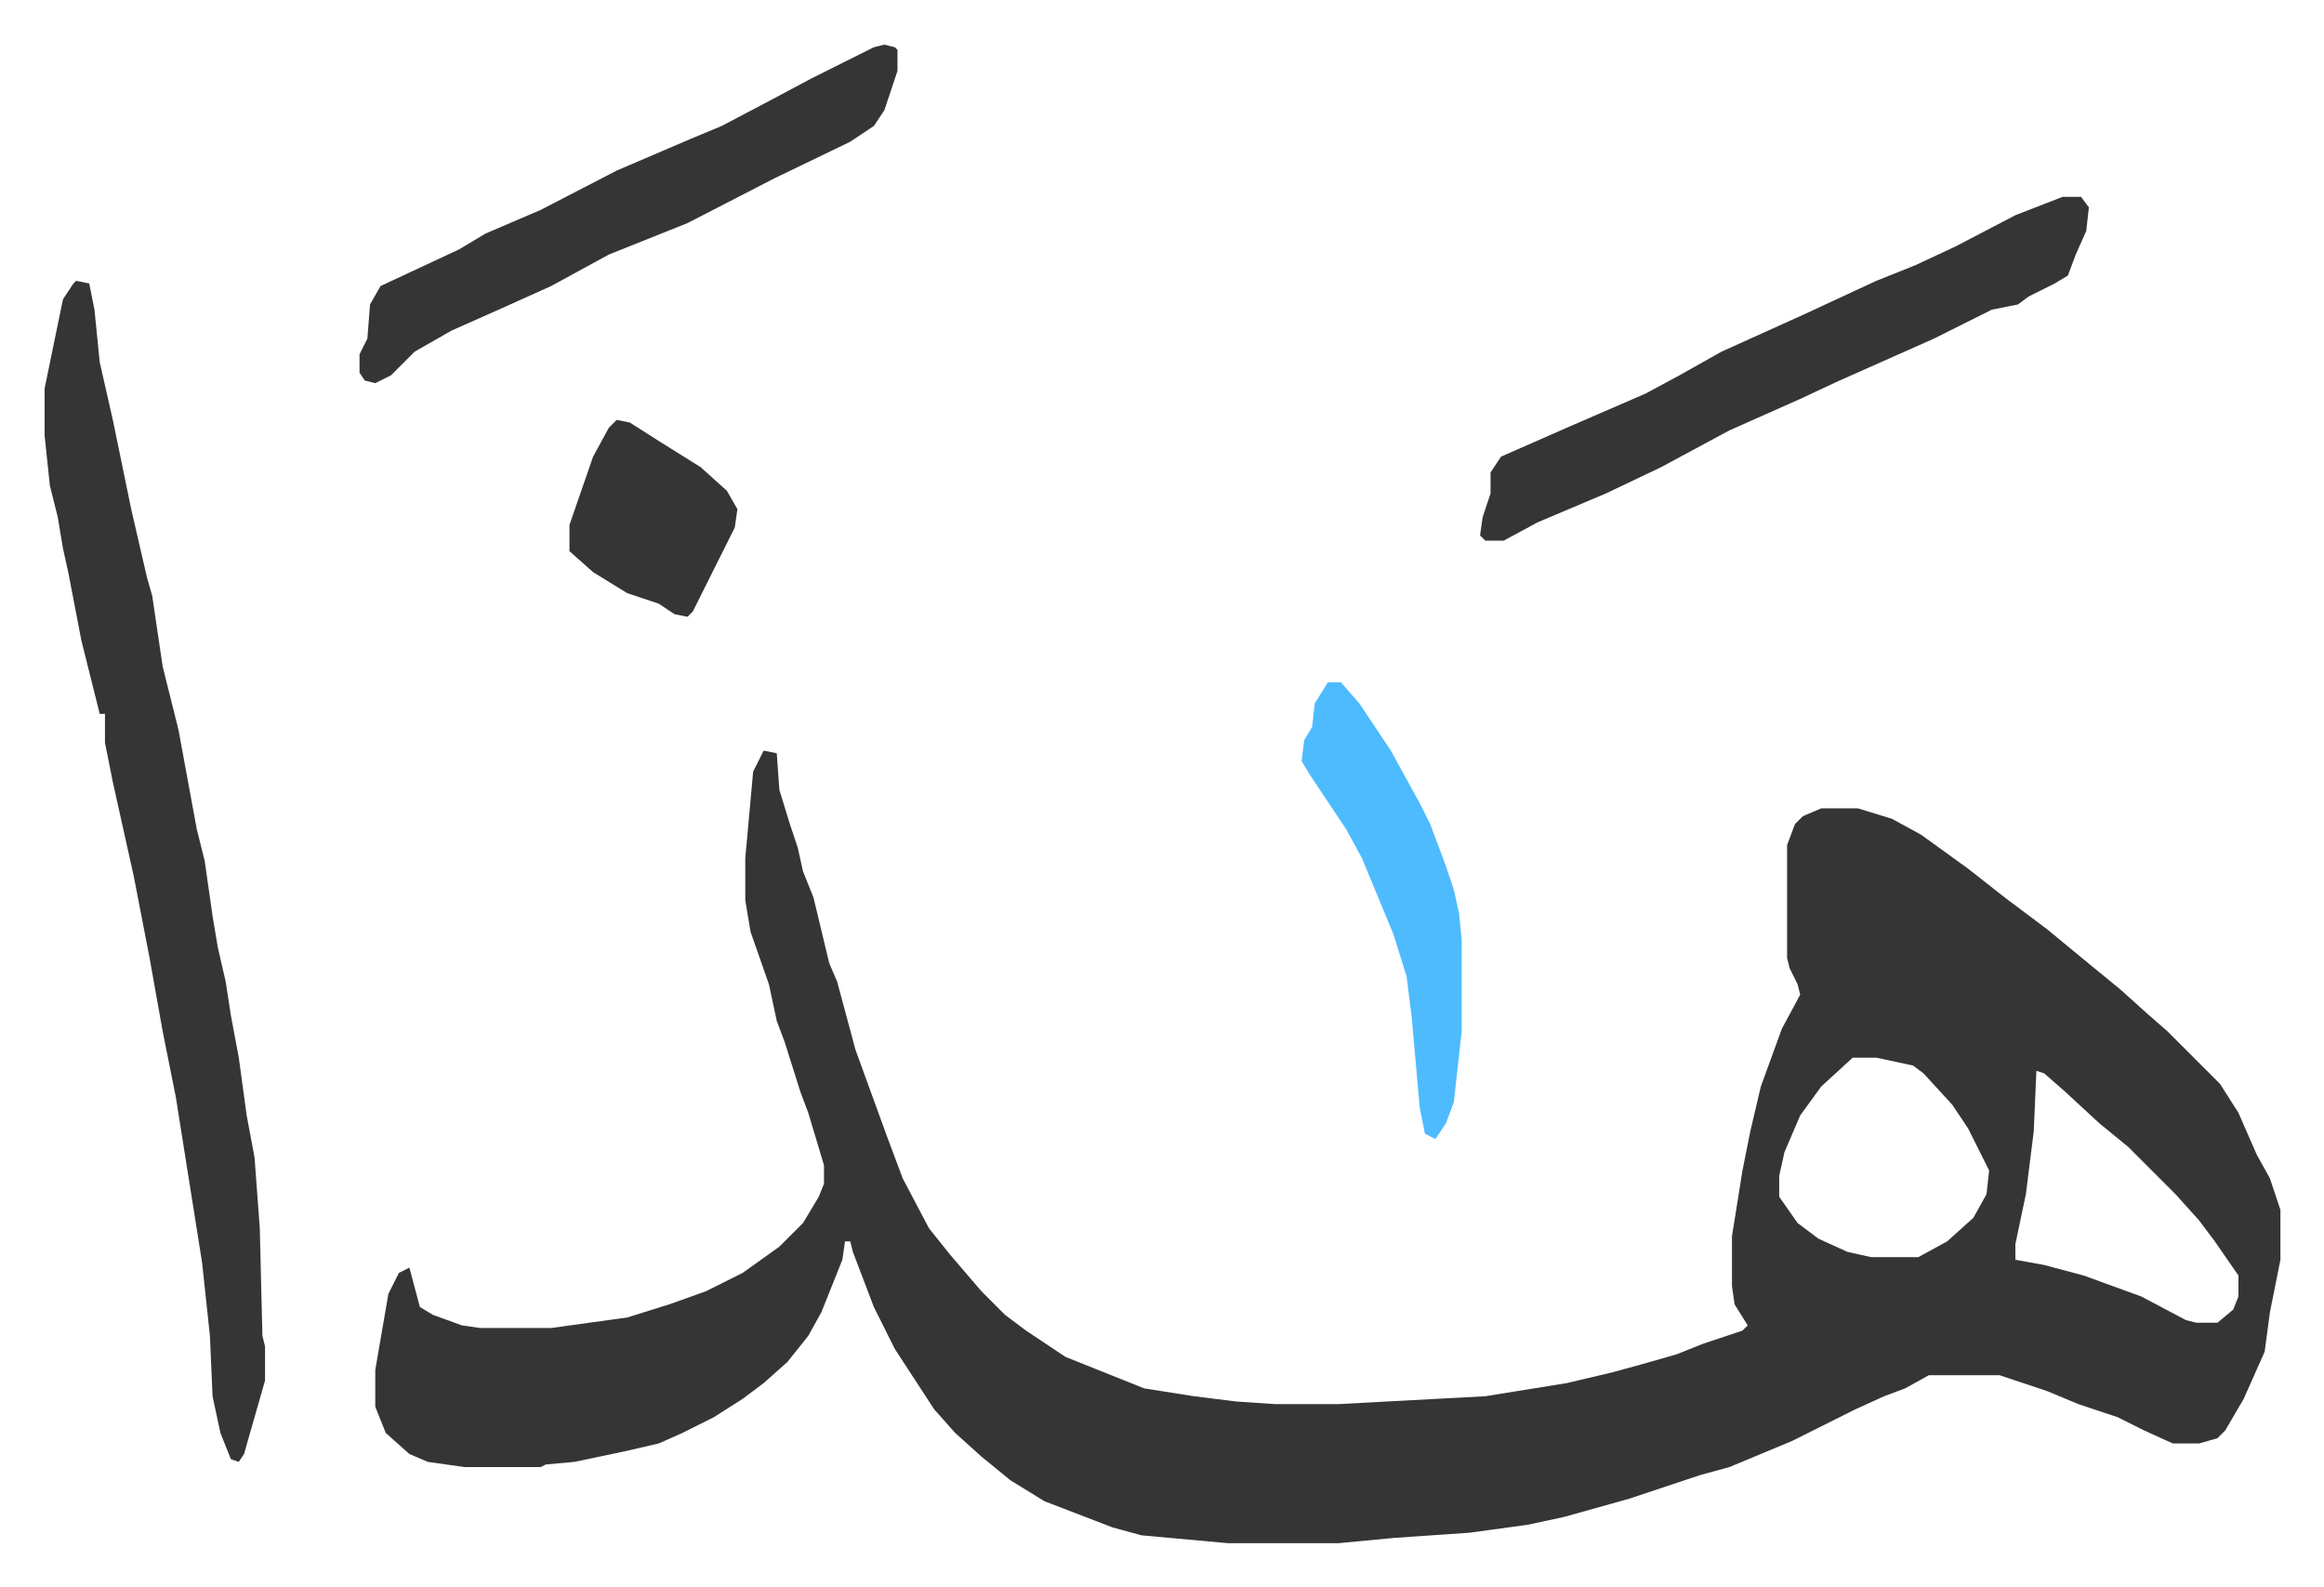 <svg xmlns="http://www.w3.org/2000/svg" viewBox="-17 401 885.6 604.6">
    <path fill="#353535" id="rule_normal" d="m274 687 5 1 1 14 4 13 3 9 2 9 4 10 6 25 3 7 7 26 12 33 6 16 10 19 8 10 12 14 9 9 8 6 15 10 25 10 5 2 19 3 16 2 15 1h24l56-3 31-5 17-4 11-3 14-4 10-4 15-5 2-2-5-8-1-7v-19l4-25 3-15 4-17 8-22 7-13-1-4-3-6-1-4v-43l3-8 3-3 7-3h14l13 4 11 6 18 13 14 11 16 12 17 14 11 9 10 9 8 7 20 20 7 11 7 16 5 9 3 9 1 3v19l-4 20-2 15-8 18-7 12-3 3-7 2h-10l-11-5-10-5-15-5-12-5-18-6h-27l-9 5-8 3-11 5-16 8-8 4-12 5-12 5-11 3-27 9-25 7-14 3-22 3-29 2-21 2h-42l-33-3-11-3-26-10-13-8-11-9-10-9-8-9-15-23-8-16-8-21-1-4h-2l-1 7-8 20-5 9-8 10-9 8-8 6-11 7-12 6-9 4-13 3-19 4-11 1-2 1h-29l-14-2-7-3-9-8-4-10v-14l5-29 4-8 4-2 4 15 5 3 11 4 7 1h27l29-4 16-5 14-5 14-7 14-10 9-9 6-10 2-5v-7l-6-20-3-8-6-19-3-8-3-14-7-20-2-12v-16l3-33zm415 117-12 11-8 11-6 14-2 9v8l7 10 8 6 11 5 9 2h18l11-6 10-9 5-9 1-9-8-16-6-9-11-12-4-3-14-3zm70 5-1 23-3 24-4 19v6l11 2 15 4 22 8 17 9 4 1h8l6-5 2-5v-8l-9-13-6-8-9-10-18-18-11-9-13-12-8-7zM12 508l5 1 2 10 2 20 5 22 7 34 6 26 2 7 4 27 6 24 7 38 3 12 3 21 2 12 3 13 2 13 3 16 3 22 3 16 2 27 1 41 1 4v13l-8 28-2 3-3-1-4-10-3-14-1-23-3-28-10-63-5-25-5-28-6-31-8-36-3-15v-11h-2l-7-28-5-26-2-9-2-12-3-12-2-19v-18l7-34 4-6zm757-32h7l3 4-1 9-4 9-3 8-5 3-10 5-4 3-10 2-22 11-36 16-15 7-27 12-26 14-21 10-26 11-13 7h-7l-2-2 1-7 3-9v-8l4-6 25-11 30-13 13-7 16-9 31-14 28-13 15-6 15-7 23-12zm-449-58 4 1 1 1v8l-5 15-4 6-9 6-29 14-33 17-30 12-22 12-20 9-18 8-14 8-9 9-6 3-4-1-2-3v-7l3-6 1-13 4-7 30-14 10-6 21-9 29-15 28-12 12-5 19-10 15-8 16-8 8-4z"/>
    <path fill="#4ebbff" id="rule_madd_normal_2_vowels" d="M489 661h5l7 8 12 18 11 20 4 8 6 16 3 9 2 9 1 10v35l-3 27-3 8-4 6-4-2-2-10-3-34-2-16-5-16-12-29-6-11-14-21-3-5 1-8 3-5 1-9z"/>
    <path fill="#353535" id="rule_normal" d="m218 561 5 1 11 7 16 10 10 9 4 7-1 7-6 12-5 10-5 10-2 2-5-1-6-4-12-4-13-8-9-8v-10l9-26 6-11z"/>
</svg>

